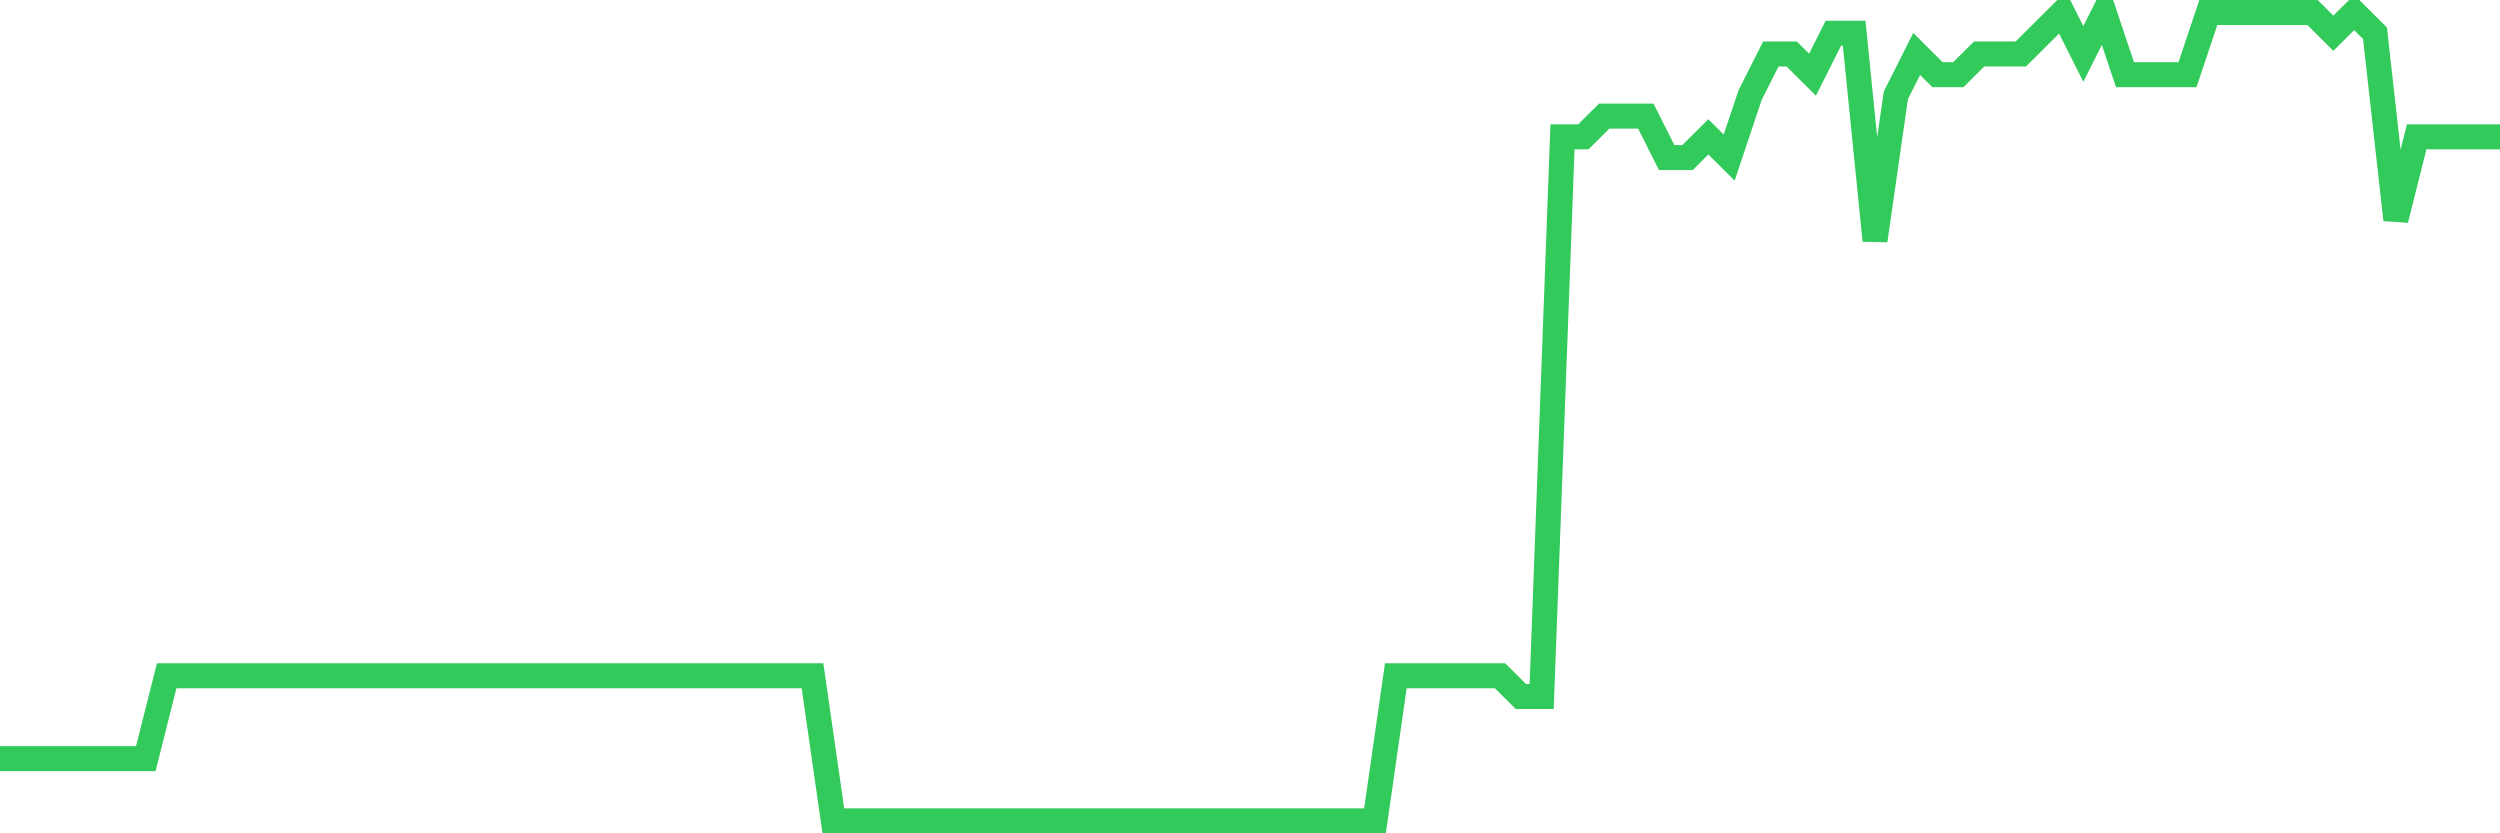 <svg
  xmlns="http://www.w3.org/2000/svg"
  xmlns:xlink="http://www.w3.org/1999/xlink"
  width="120"
  height="40"
  viewBox="0 0 120 40"
  preserveAspectRatio="none"
>
  <polyline
    points="0,36.415 1,36.415 2,36.415 3,36.415 4,36.415 5,36.415 6,36.415 7,36.415 8,32.436 9,32.436 10,32.436 11,32.436 12,32.436 13,32.436 14,32.436 15,32.436 16,32.436 17,32.436 18,32.436 19,32.436 20,32.436 21,32.436 22,32.436 23,32.436 24,32.436 25,32.436 26,32.436 27,32.436 28,32.436 29,32.436 30,32.436 31,32.436 32,32.436 33,32.436 34,32.436 35,32.436 36,32.436 37,32.436 38,32.436 39,32.436 40,39.4 41,39.4 42,39.4 43,39.4 44,39.4 45,39.4 46,39.4 47,39.4 48,39.4 49,39.4 50,39.4 51,39.4 52,39.4 53,39.4 54,39.4 55,39.4 56,39.4 57,39.4 58,39.4 59,39.4 60,39.4 61,39.4 62,39.4 63,39.4 64,39.4 65,39.4 66,39.4 67,32.436 68,32.436 69,32.436 70,32.436 71,32.436 72,32.436 73,33.431 74,33.431 75,6.569 76,6.569 77,5.574 78,5.574 79,5.574 80,7.564 81,7.564 82,6.569 83,7.564 84,4.579 85,2.59 86,2.59 87,3.585 88,1.595 89,1.595 90,11.544 91,4.579 92,2.59 93,3.585 94,3.585 95,2.59 96,2.59 97,2.59 98,1.595 99,0.6 100,2.59 101,0.6 102,3.585 103,3.585 104,3.585 105,3.585 106,0.6 107,0.6 108,0.6 109,0.6 110,0.6 111,0.6 112,1.595 113,0.6 114,1.595 115,10.549 116,6.569 117,6.569 118,6.569 119,6.569 120,6.569"
    fill="none"
    stroke="#32ca5b"
    stroke-width="1.2"
  >
  </polyline>
</svg>